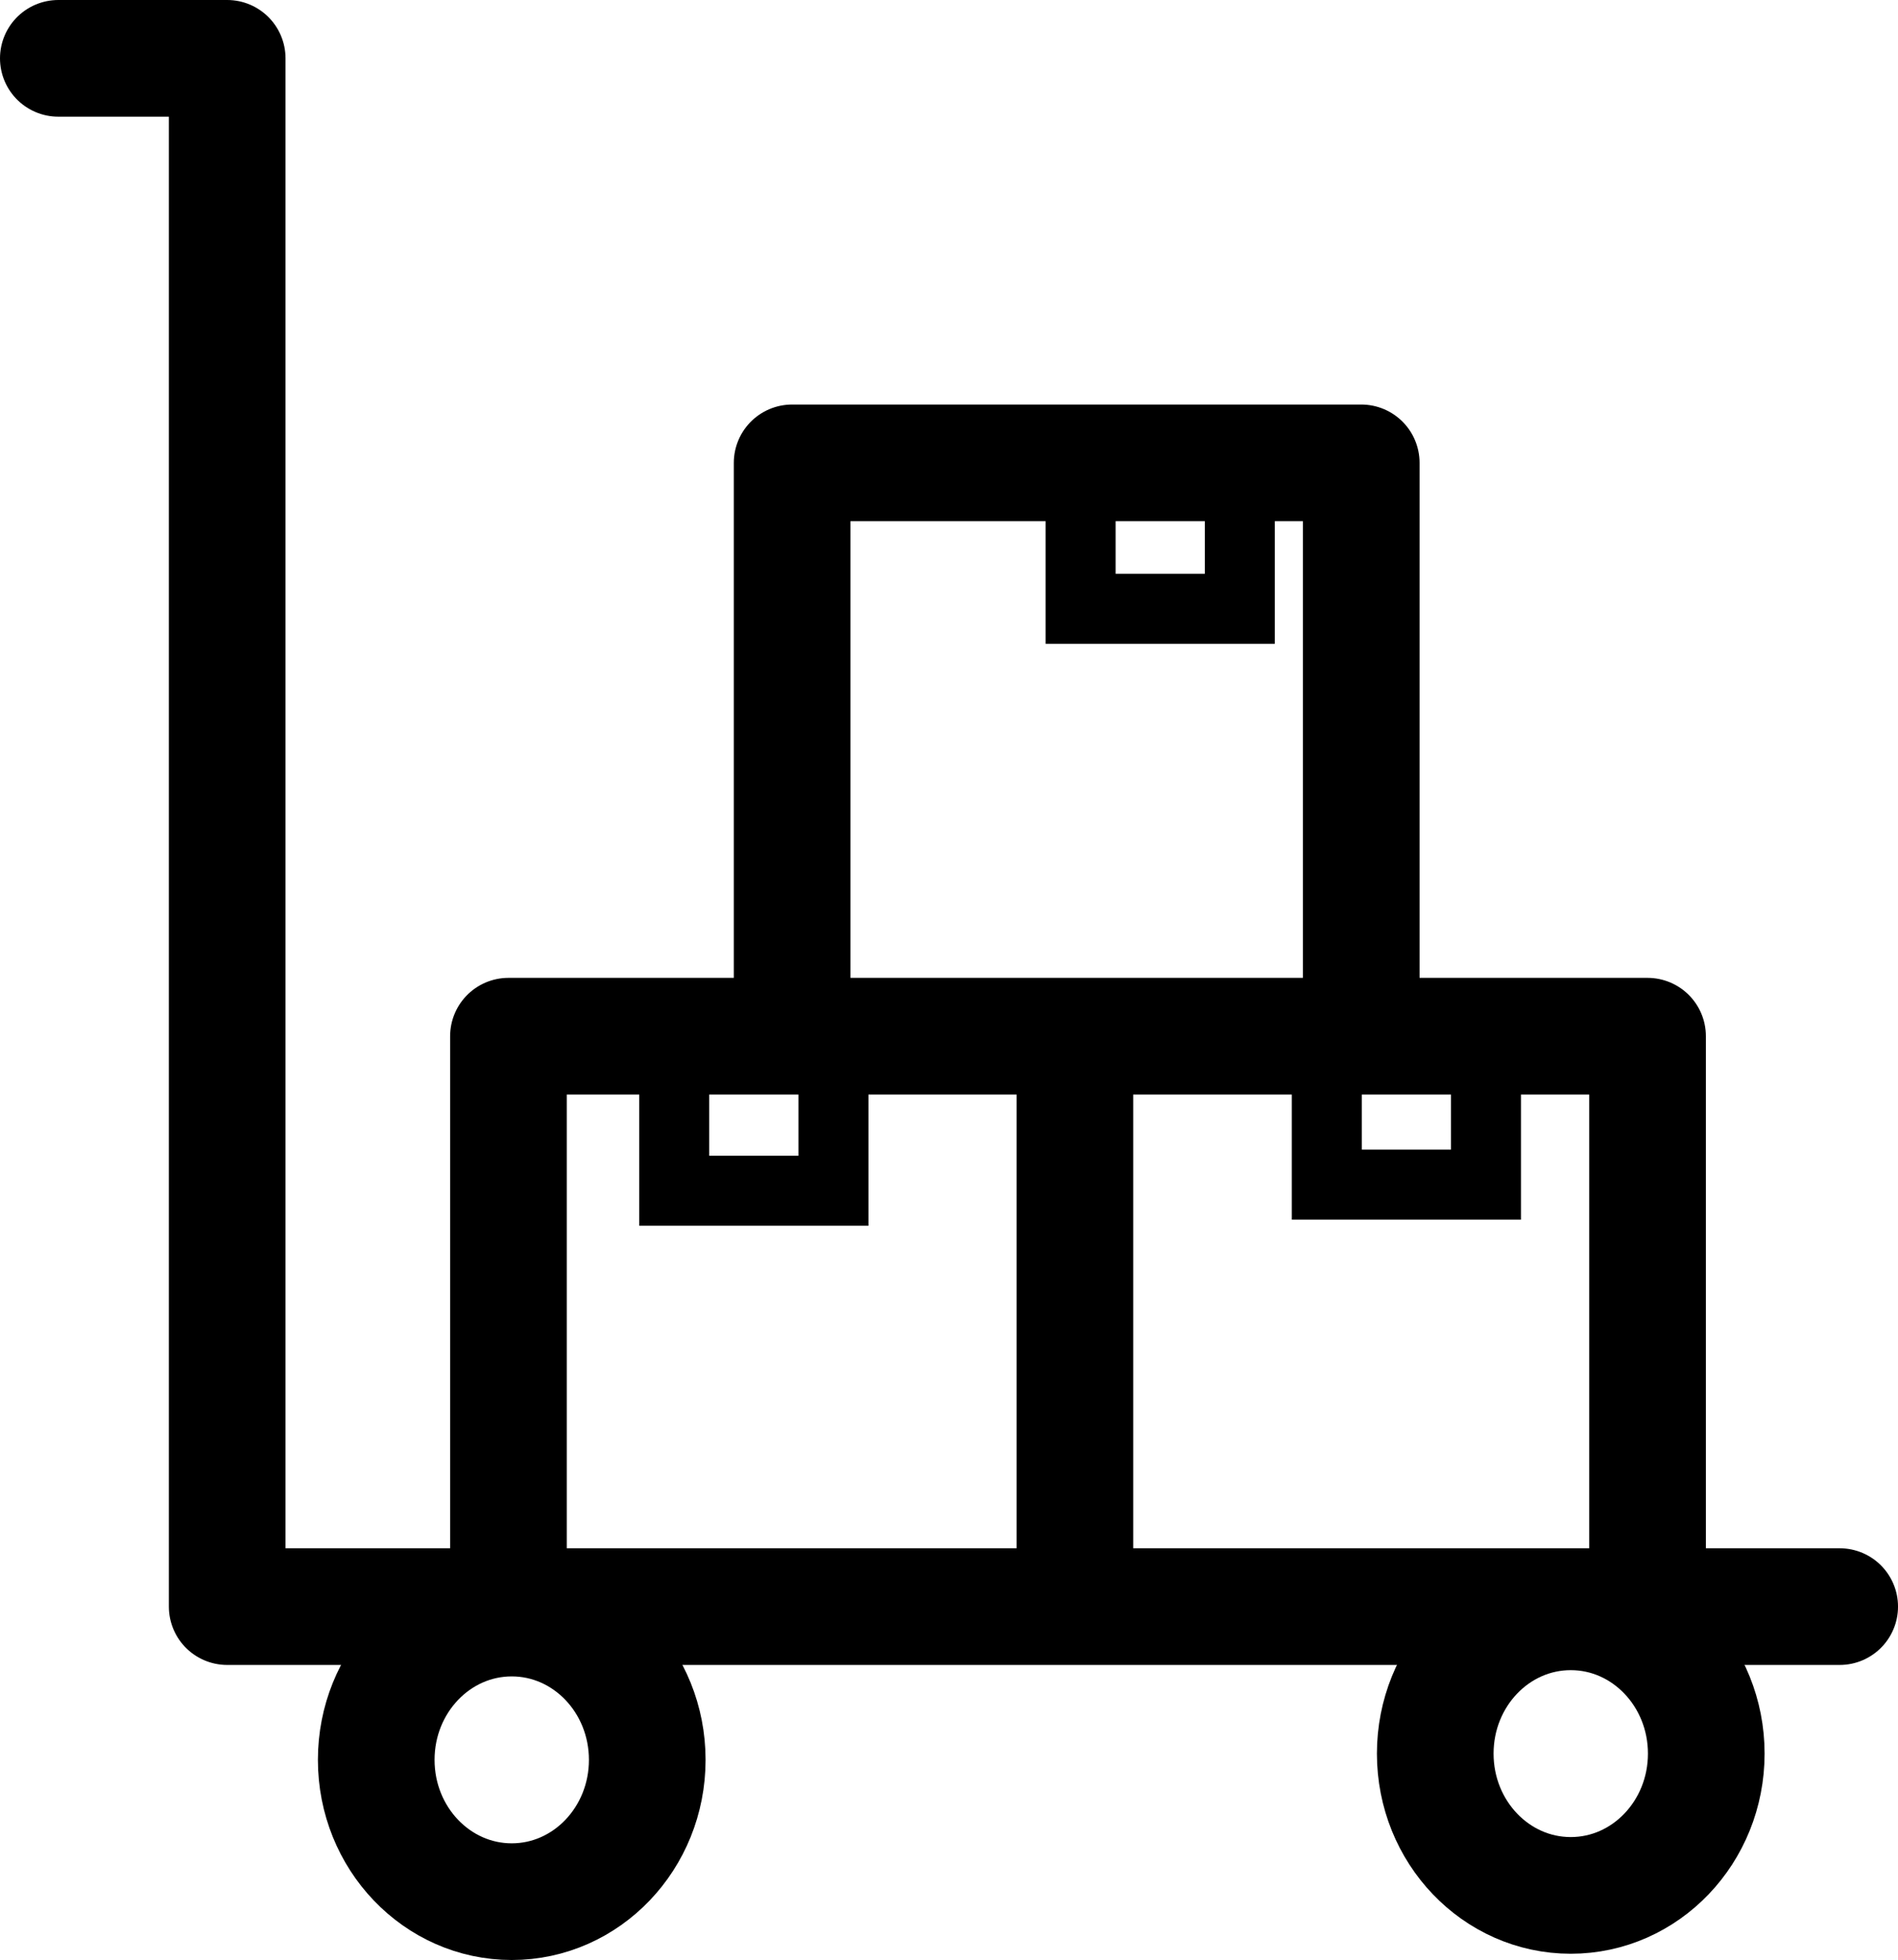 <svg xmlns:inkscape="http://www.inkscape.org/namespaces/inkscape" xmlns:sodipodi="http://sodipodi.sourceforge.net/DTD/sodipodi-0.dtd" xmlns="http://www.w3.org/2000/svg" xmlns:svg="http://www.w3.org/2000/svg" width="162.699mm" height="167.971mm" viewBox="0 0 162.699 167.971" id="svg827" inkscape:version="1.1.2 (b8e25be833, 2022-02-05)" sodipodi:docname="order_picking.svg"><defs id="defs824"></defs><g inkscape:label="Layer 1" inkscape:groupmode="layer" id="layer1" transform="translate(502.25,-57.096)"><path id="path6321" style="fill:none;stroke:#000000;stroke-width:10;stroke-linecap:round;stroke-linejoin:round;stroke-miterlimit:4;stroke-dasharray:none;stroke-opacity:1" d="m -410.111,145.898 v 48.793 m -24.236,-48.83 V 96.764 h 48.785 v 49.134 m -73.103,48.87 v -48.87 h 97.645 v 48.972 M -497.25,62.096 h 14.475 V 194.781 h 138.225"></path><path style="fill:none;stroke:#000000;stroke-width:6;stroke-linecap:butt;stroke-linejoin:miter;stroke-miterlimit:4;stroke-dasharray:none;stroke-opacity:1" d="m -444.454,145.052 v 14.089 h 13.647 v -13.836 z" id="path6664-77"></path><path style="fill:none;stroke:#000000;stroke-width:6;stroke-linecap:butt;stroke-linejoin:miter;stroke-miterlimit:4;stroke-dasharray:none;stroke-opacity:1" d="m -388.516,144.523 v 14.089 h 13.647 v -13.836 z" id="path6664-7"></path><ellipse style="fill:none;stroke:#000000;stroke-width:10;stroke-linecap:round;stroke-linejoin:round;stroke-miterlimit:4;stroke-dasharray:none;stroke-opacity:1;paint-order:markers fill stroke" id="path6447" cx="-458.383" cy="207.915" rx="11.616" ry="12.152"></ellipse><ellipse style="fill:none;stroke:#000000;stroke-width:10;stroke-linecap:round;stroke-linejoin:round;stroke-miterlimit:4;stroke-dasharray:none;stroke-opacity:1;paint-order:markers fill stroke" id="path6447-6" cx="-367.603" cy="207.379" rx="11.616" ry="12.152"></ellipse><path style="fill:none;stroke:#000000;stroke-width:6;stroke-linecap:butt;stroke-linejoin:miter;stroke-miterlimit:4;stroke-dasharray:none;stroke-opacity:1" d="m -409.618,95.183 v 14.089 h 13.647 V 95.436 Z" id="path6664"></path></g></svg>